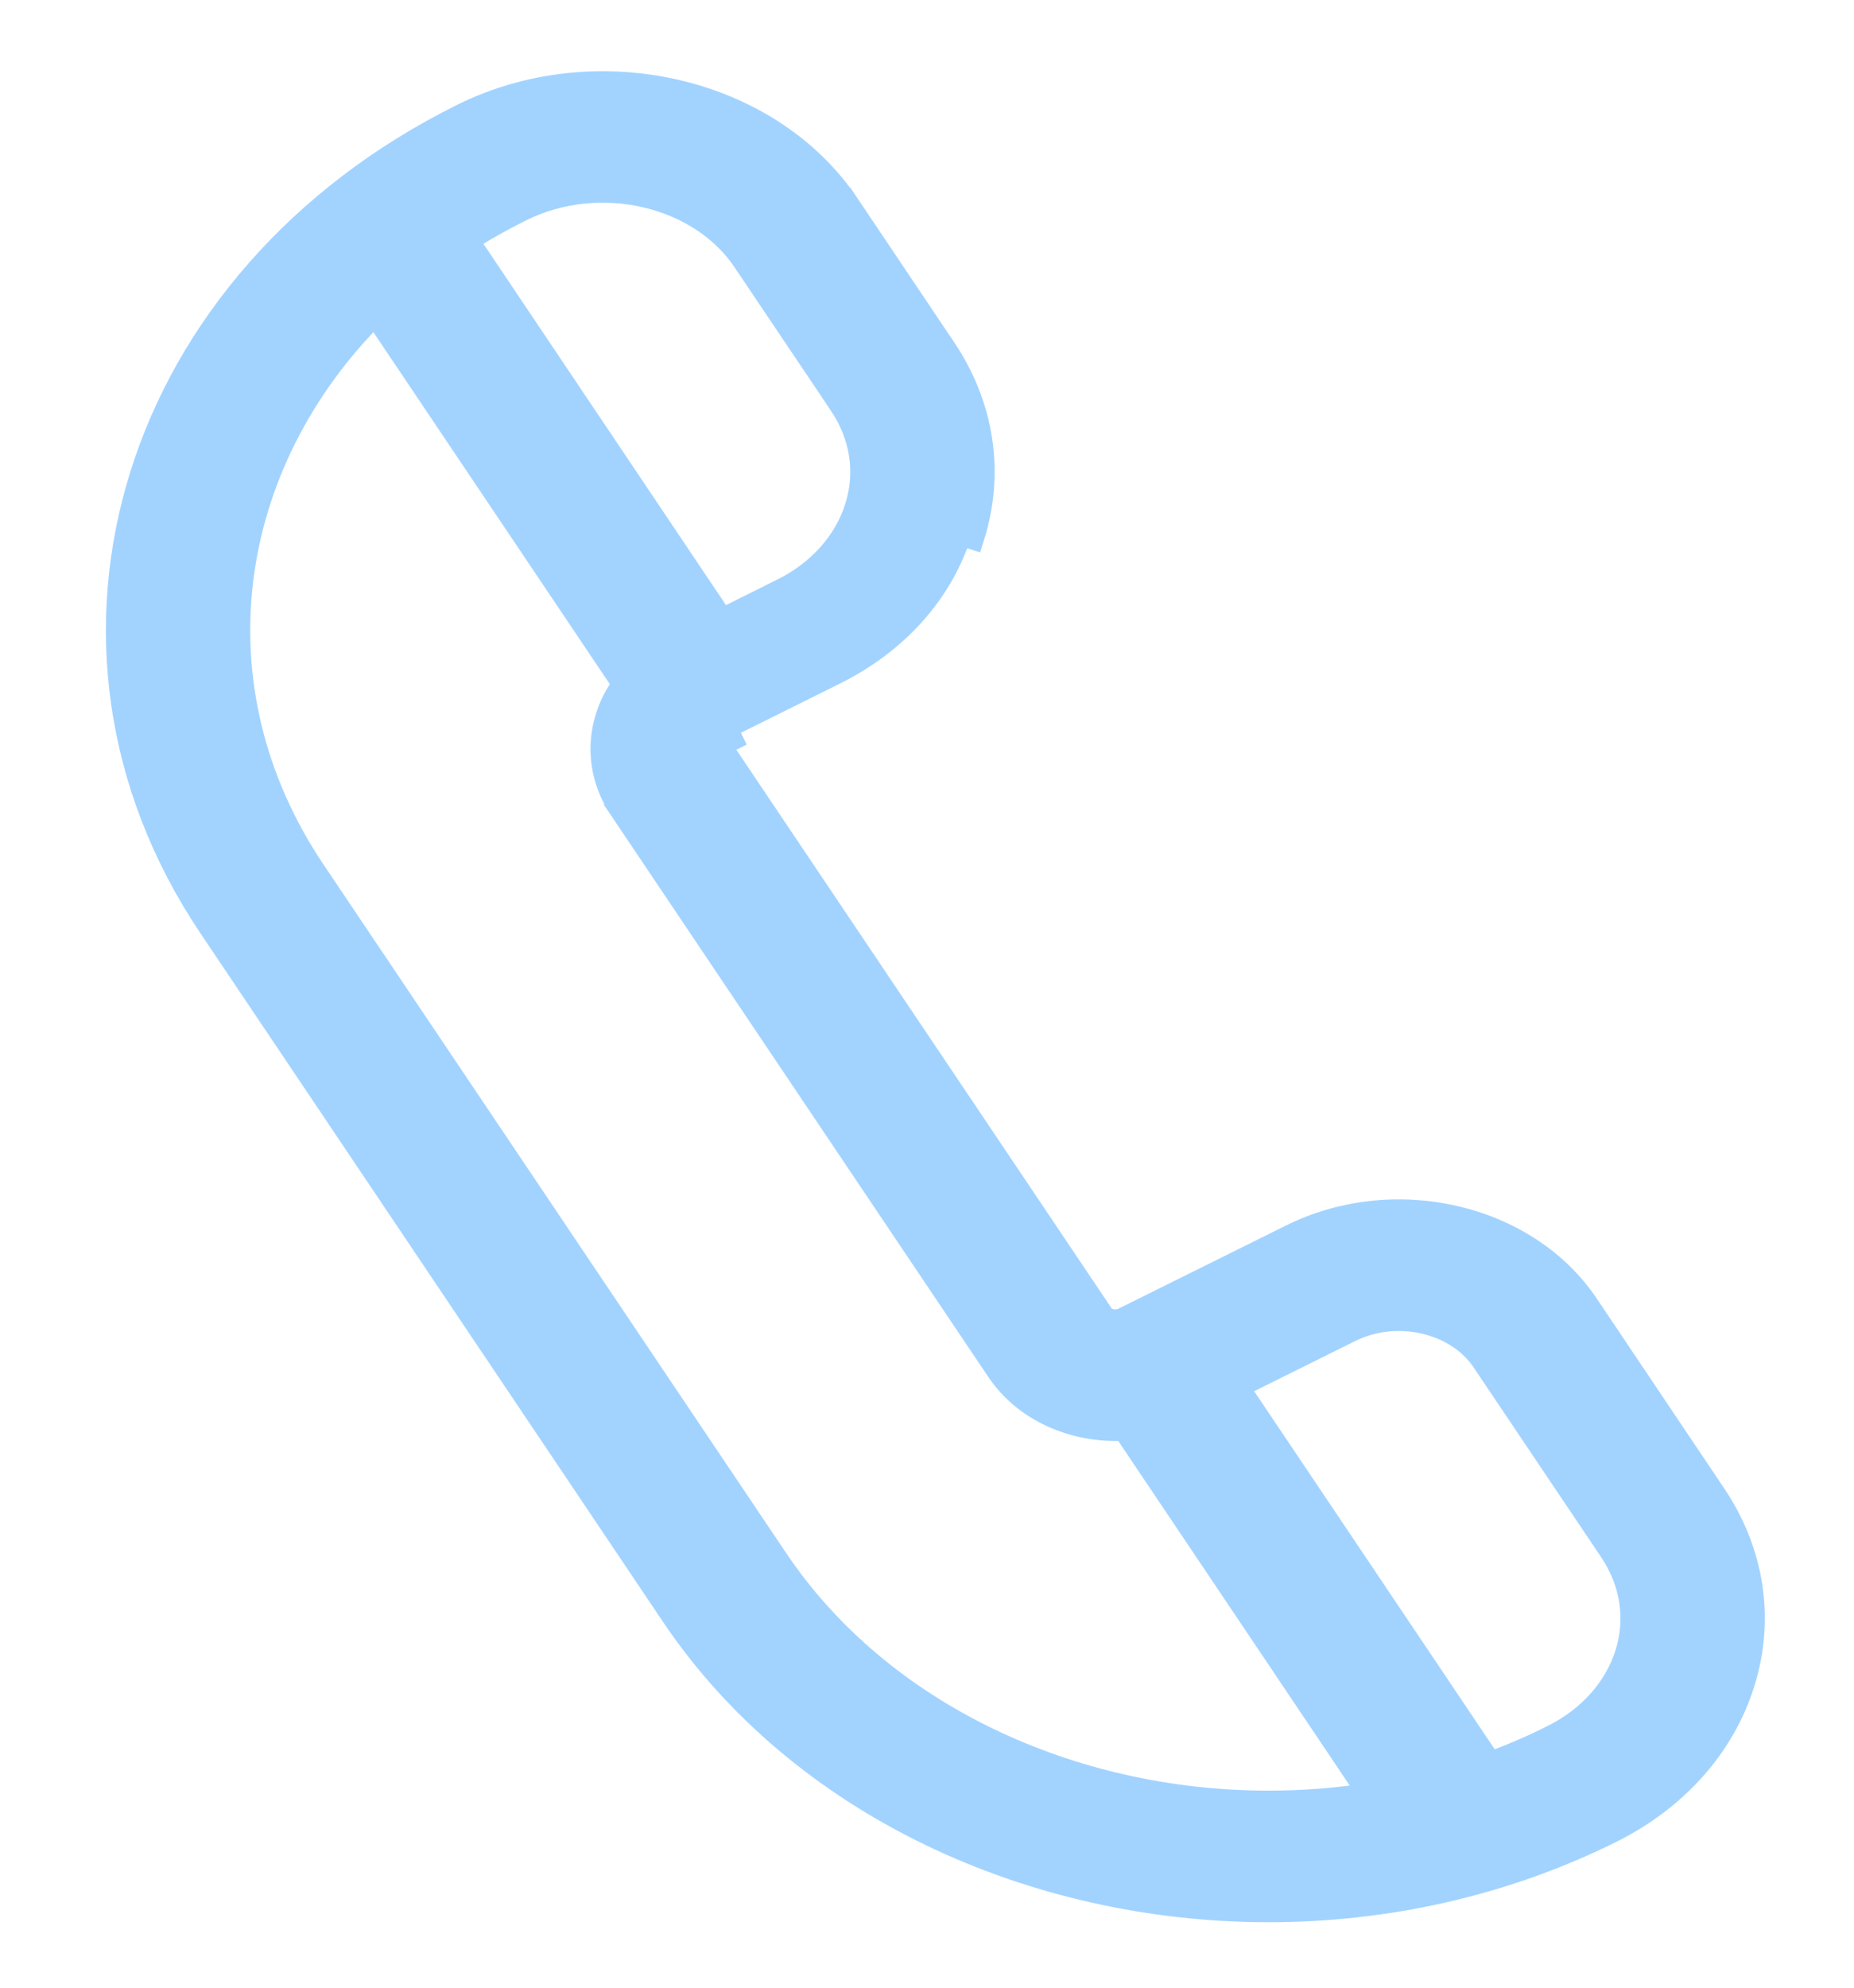 <svg width="14" height="15" viewBox="0 0 14 15" fill="none" xmlns="http://www.w3.org/2000/svg">
<path d="M5.452 5.631L5.452 5.631C5.458 5.611 5.475 5.589 5.505 5.574L5.461 5.485L6.296 5.07C6.765 4.838 7.1 4.462 7.241 4.013L7.336 4.043C7.336 4.043 7.336 4.043 7.336 4.043C7.486 3.564 7.408 3.063 7.121 2.637L6.392 1.552L6.309 1.607L6.392 1.552C5.802 0.674 4.503 0.381 3.496 0.881C1.023 2.107 0.157 4.847 1.597 6.988L5.087 12.18C6.049 13.611 7.795 14.406 9.58 14.406C10.456 14.406 11.344 14.215 12.157 13.812C12.647 13.569 13.003 13.173 13.152 12.695C13.302 12.216 13.224 11.715 12.937 11.288L11.973 9.853C11.752 9.526 11.399 9.295 10.983 9.199C10.566 9.103 10.13 9.152 9.755 9.338L8.489 9.966C8.489 9.966 8.489 9.966 8.489 9.966C8.422 9.999 8.341 9.975 8.311 9.93C8.311 9.929 8.311 9.929 8.311 9.929L5.462 5.691C5.448 5.671 5.446 5.651 5.452 5.631ZM3.929 1.573L3.929 1.573C4.528 1.276 5.291 1.458 5.628 1.959L5.628 1.959L6.358 3.044L6.441 2.989L6.358 3.044C6.52 3.286 6.562 3.564 6.479 3.83C6.395 4.097 6.195 4.325 5.907 4.467L5.951 4.557L5.907 4.467L5.448 4.695L3.51 1.81C3.642 1.725 3.782 1.646 3.929 1.573ZM9.324 10.46L10.188 10.031C10.55 9.851 11.008 9.963 11.209 10.261L11.209 10.261L12.174 11.696C12.336 11.938 12.378 12.216 12.295 12.482C12.211 12.749 12.011 12.976 11.723 13.119L11.767 13.209L11.723 13.119C11.568 13.196 11.409 13.264 11.248 13.322L9.324 10.46ZM4.698 6.099L4.781 6.043L4.698 6.099L7.547 10.337C7.685 10.542 7.905 10.685 8.163 10.745C8.273 10.77 8.385 10.779 8.496 10.772L10.364 13.551C10.104 13.593 9.84 13.613 9.579 13.613C8.087 13.613 6.641 12.949 5.851 11.772L2.36 6.58C1.429 5.196 1.673 3.5 2.834 2.349L4.726 5.164C4.522 5.435 4.496 5.798 4.698 6.099Z" fill="#A2D3FF" stroke="#A2D3FF" stroke-width="0.2"/>
</svg>
